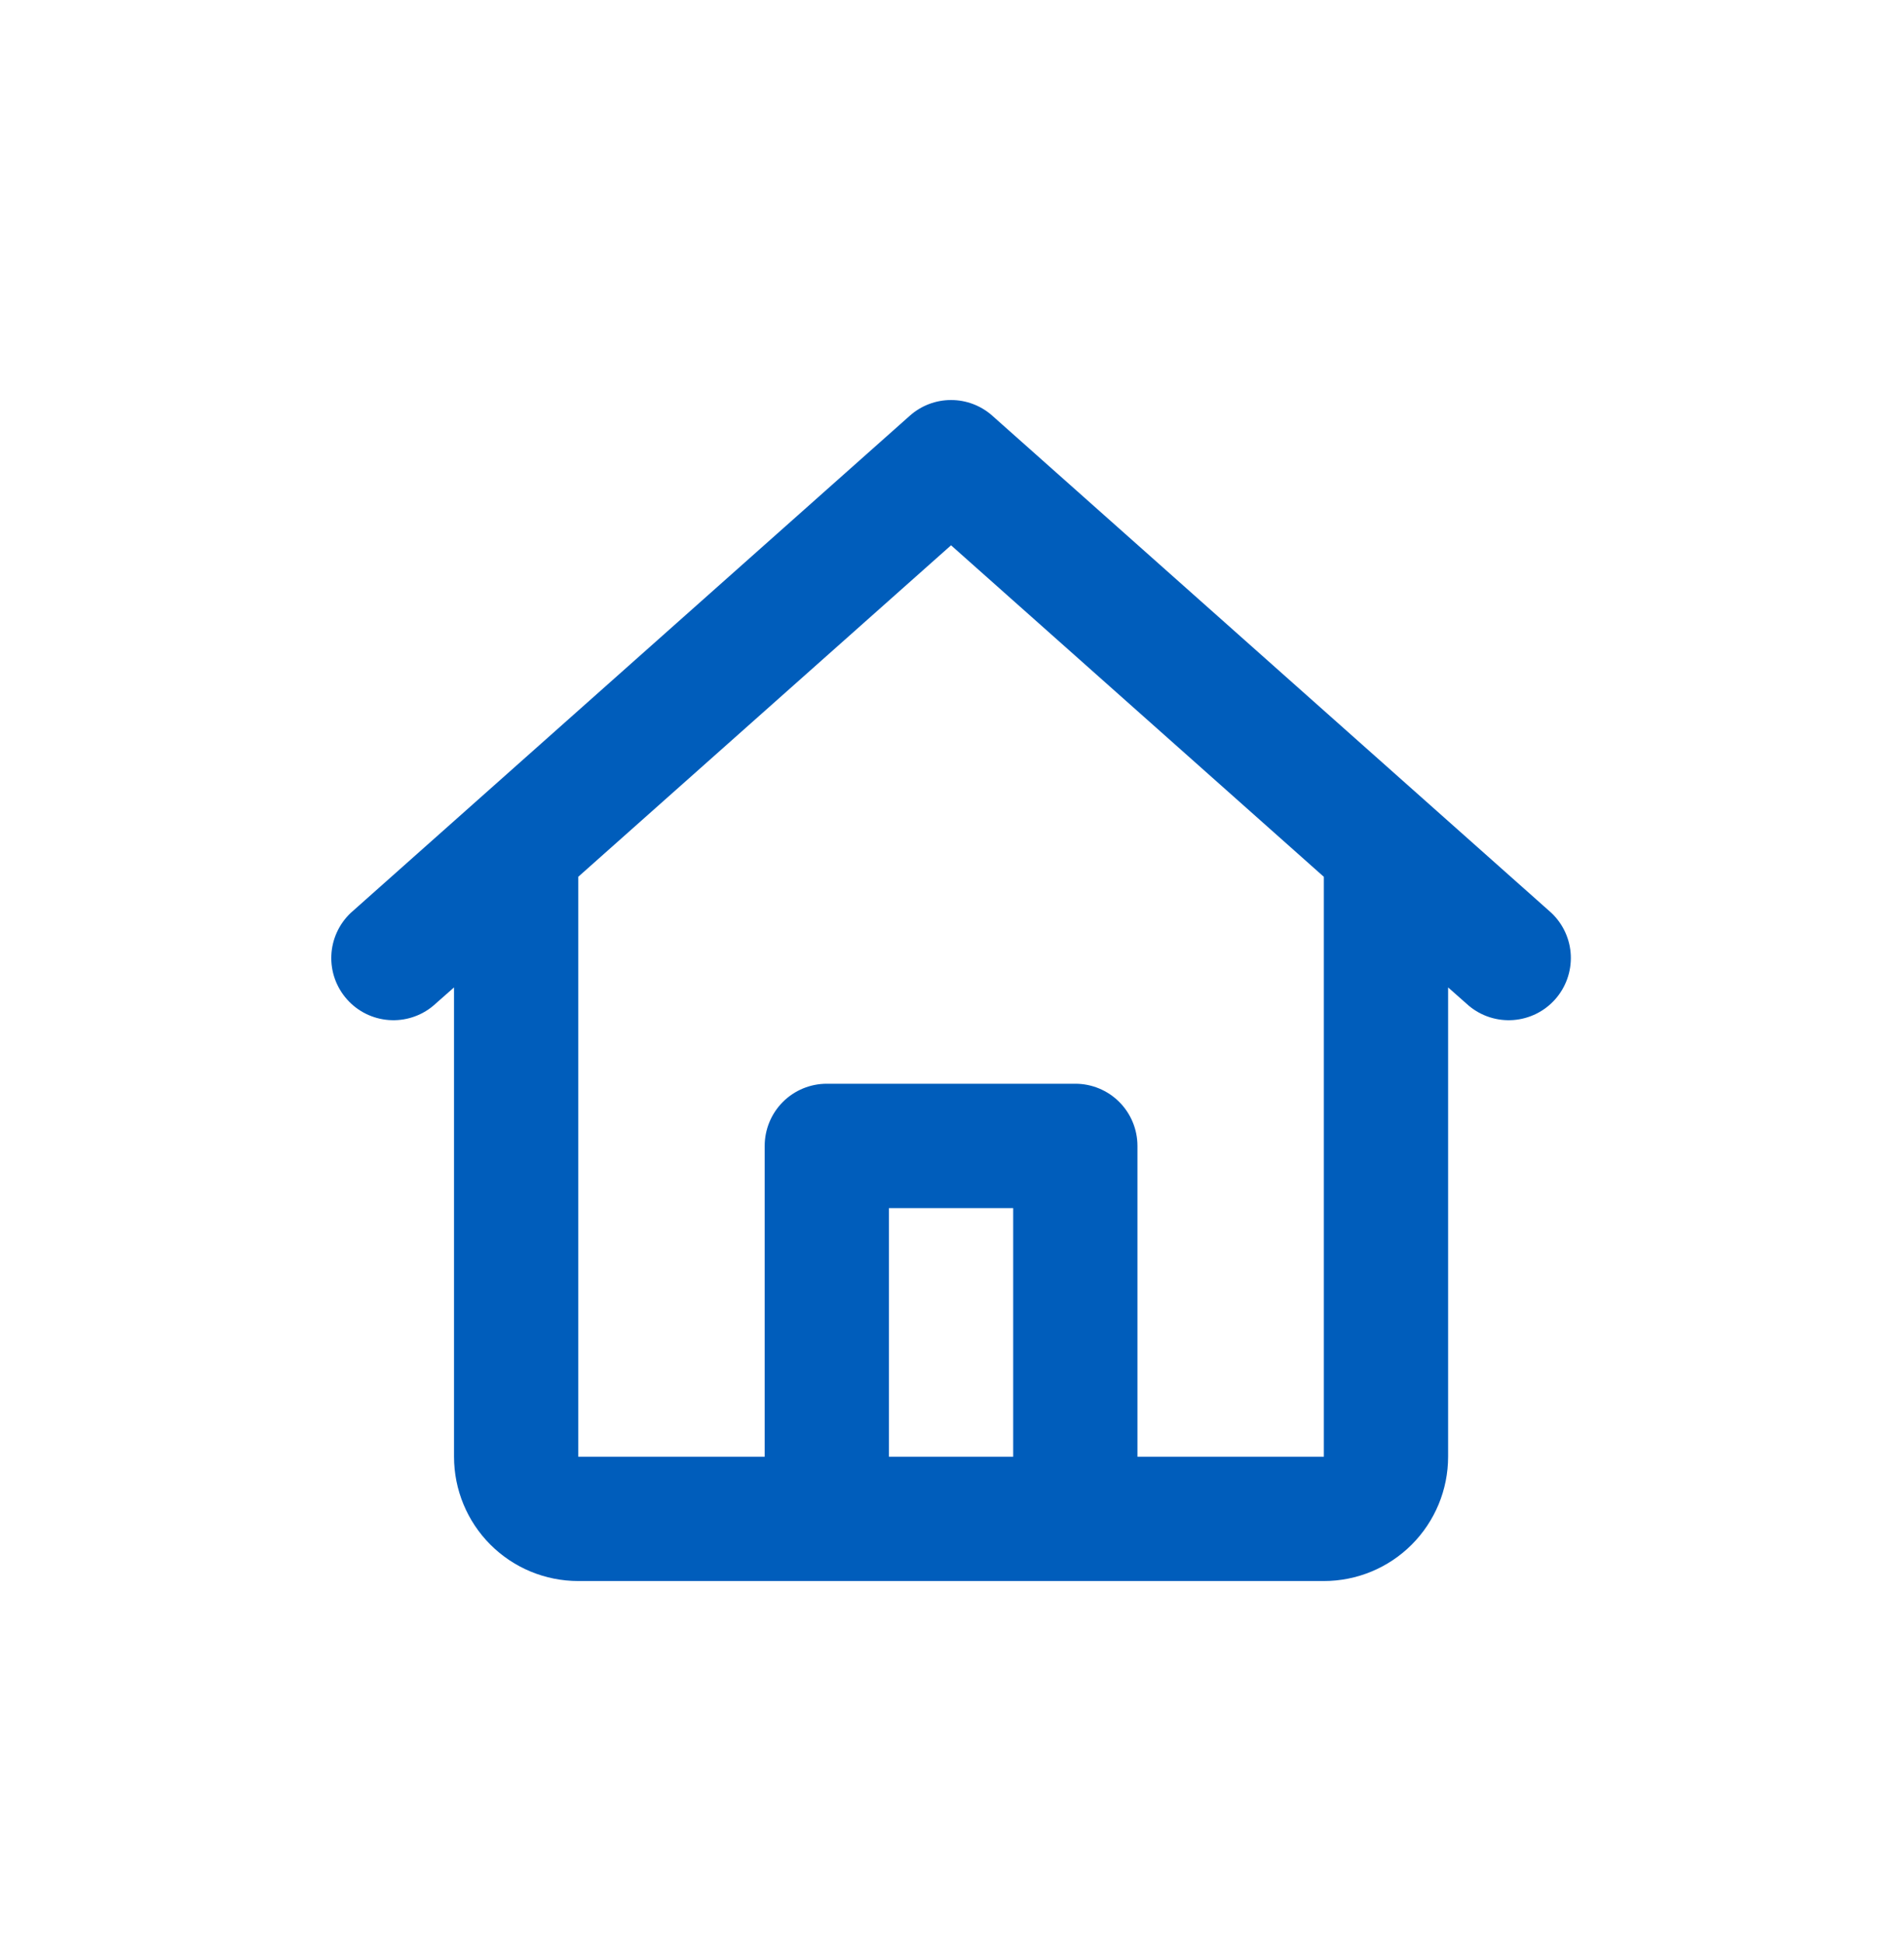 <svg xmlns="http://www.w3.org/2000/svg" width="50" height="51" viewBox="0 0 50 51" fill="none"><path d="M23.892 10.912C24.191 10.646 24.576 10.5 24.975 10.5C25.375 10.5 25.76 10.646 26.059 10.912L40.743 23.964C41.05 24.256 41.232 24.655 41.25 25.078C41.267 25.502 41.12 25.915 40.839 26.231C40.558 26.548 40.164 26.742 39.742 26.774C39.32 26.806 38.902 26.673 38.576 26.402L38.028 25.918V38.236C38.028 39.102 37.684 39.931 37.072 40.544C36.461 41.156 35.63 41.499 34.765 41.499H15.186C14.32 41.499 13.49 41.156 12.878 40.544C12.266 39.931 11.923 39.102 11.923 38.236V25.918L11.374 26.402C11.049 26.673 10.631 26.806 10.209 26.774C9.786 26.742 9.393 26.548 9.112 26.231C8.831 25.915 8.683 25.502 8.701 25.078C8.719 24.655 8.901 24.256 9.208 23.964L23.892 10.912ZM15.186 23.013V38.236H20.081V30.078C20.081 29.645 20.253 29.23 20.558 28.924C20.864 28.618 21.279 28.446 21.712 28.446H28.239C28.671 28.446 29.086 28.618 29.392 28.924C29.698 29.23 29.87 29.645 29.87 30.078V38.236H34.765V23.015L24.975 14.313L15.186 23.013ZM26.607 38.236V31.71H23.344V38.236H26.607Z" fill="#005DBB"></path></svg>